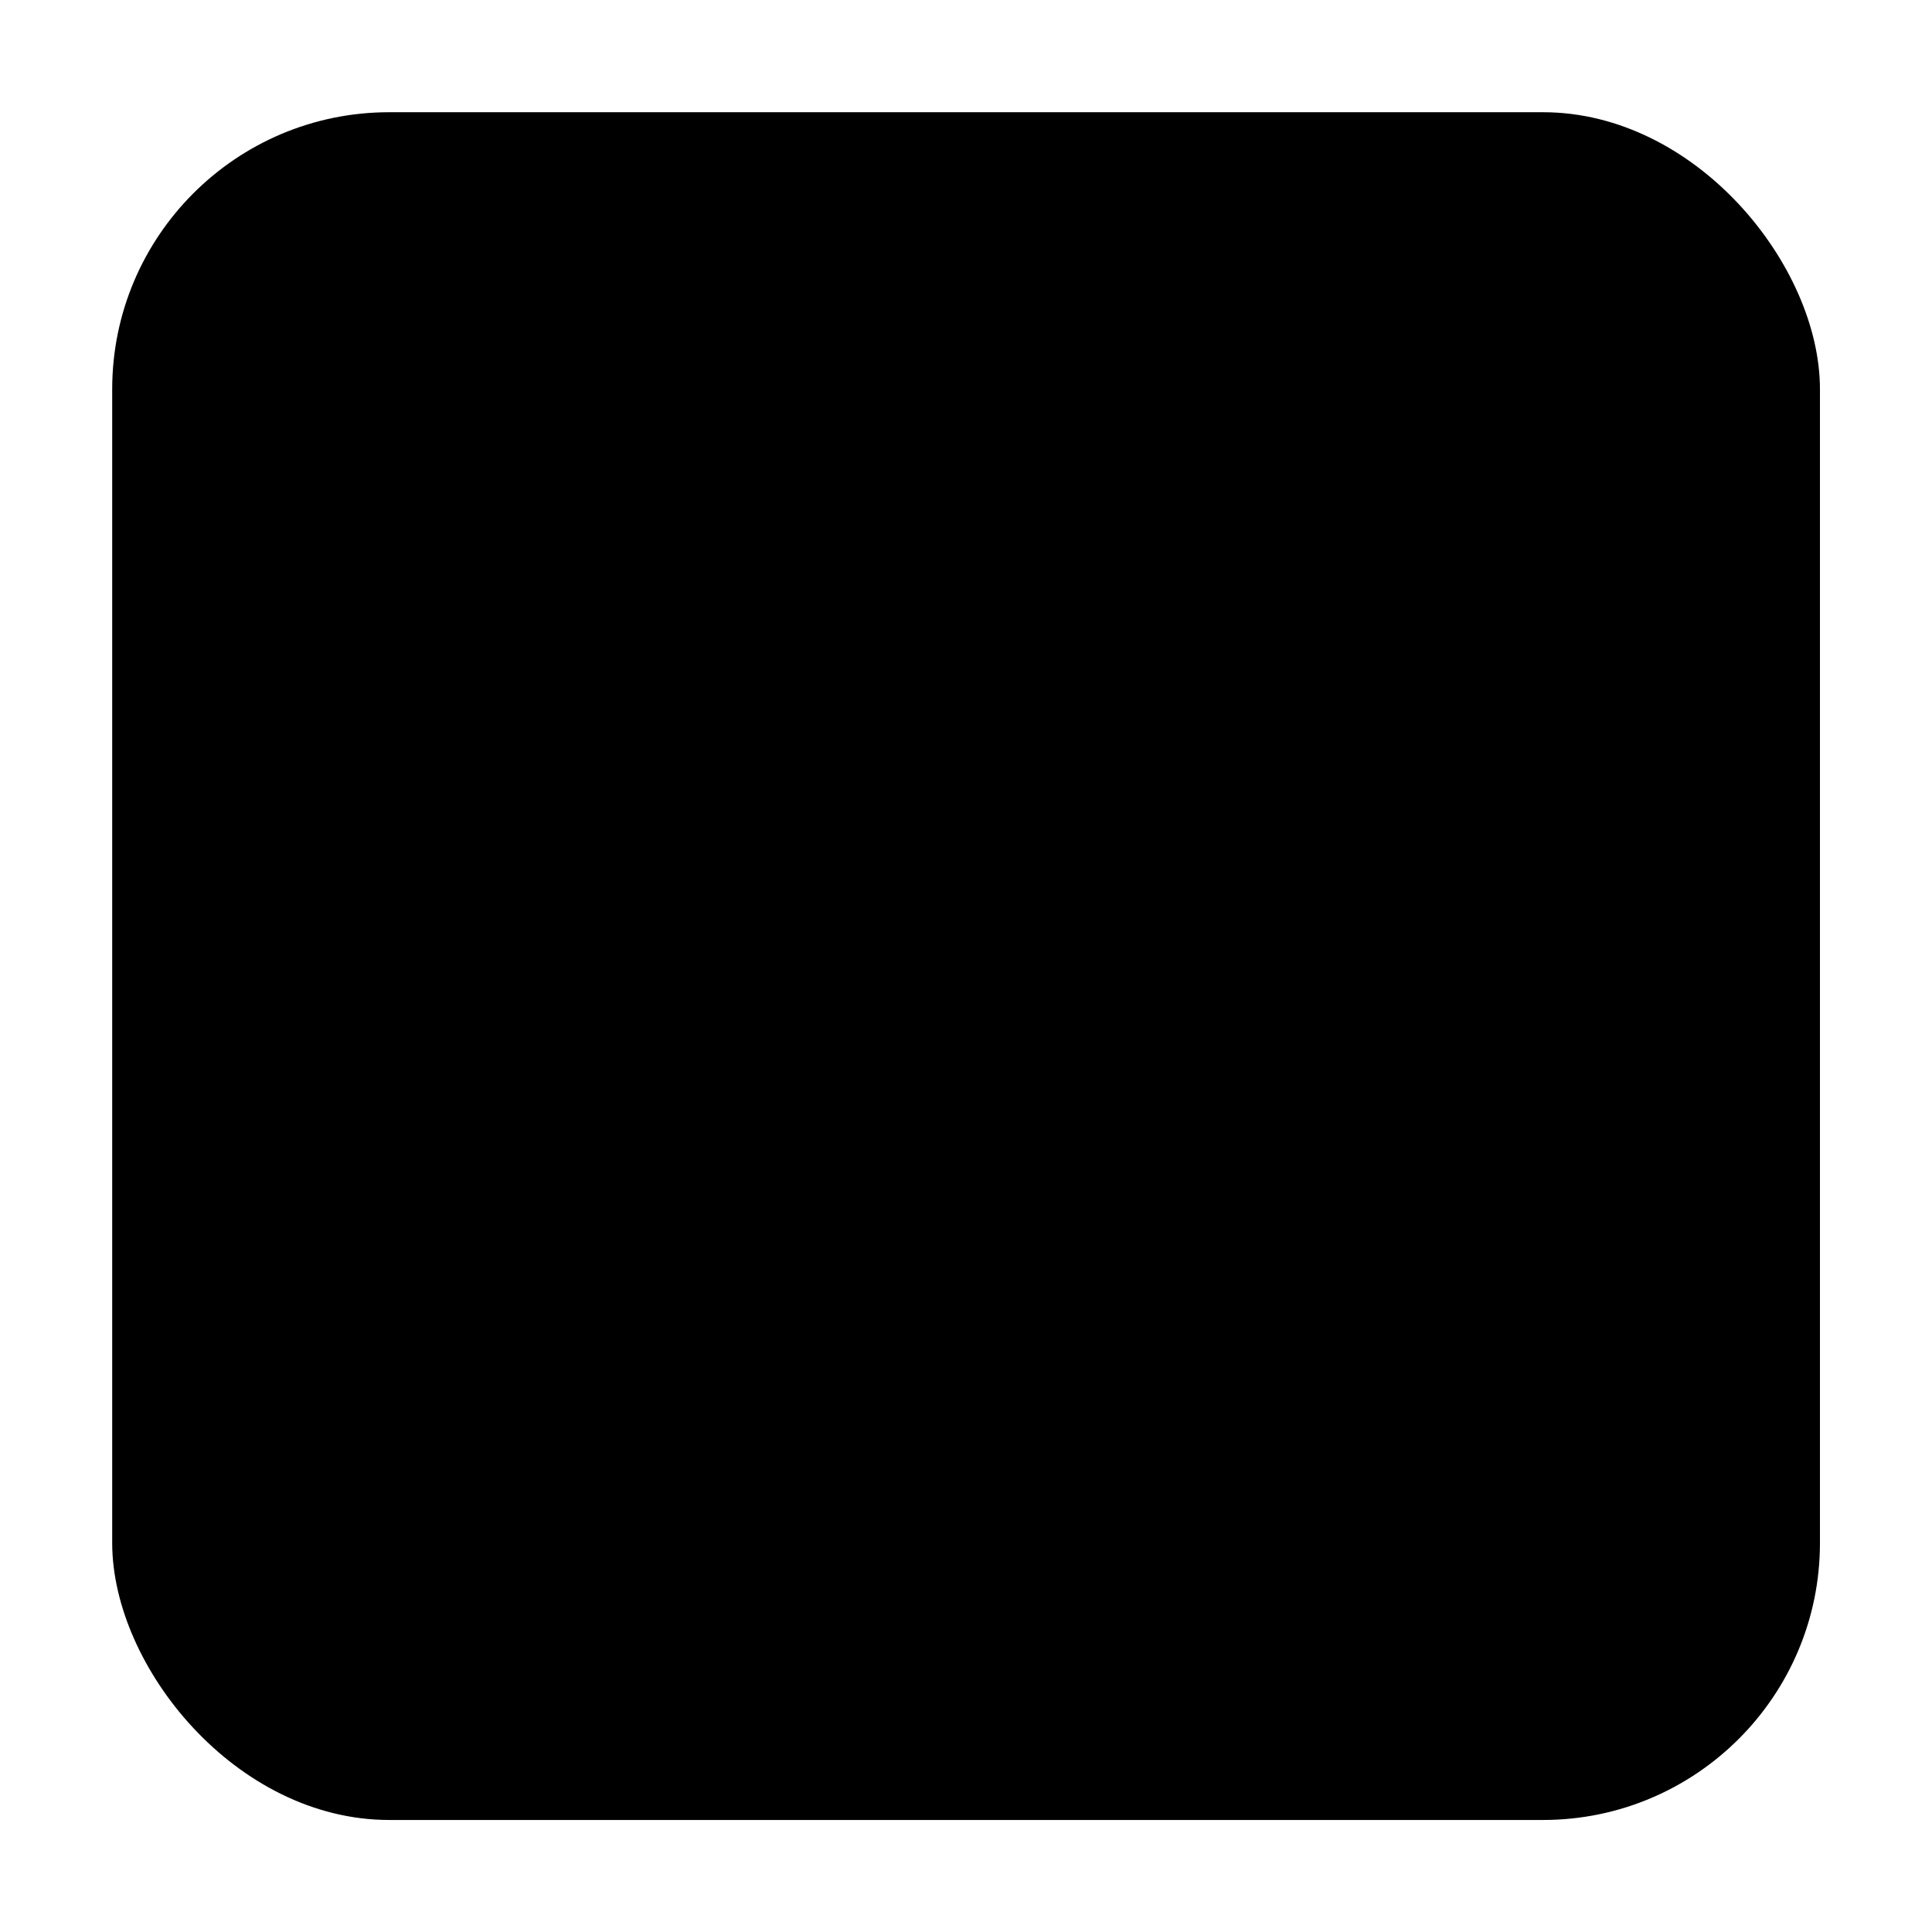 <?xml version="1.0" encoding="UTF-8"?>
<!-- Uploaded to: ICON Repo, www.iconrepo.com, Generator: ICON Repo Mixer Tools -->
<svg fill="#000000" width="800px" height="800px" version="1.1" viewBox="144 144 512 512" xmlns="http://www.w3.org/2000/svg">
 <path d="m247.14 173.74h305.76c40.539 0 73.406 40.539 73.406 73.406v305.76c0 40.539-32.863 73.406-73.406 73.406h-305.76c-40.539 0-73.406-40.539-73.406-73.406v-305.76c0-40.539 32.863-73.406 73.406-73.406z"/>
</svg>
